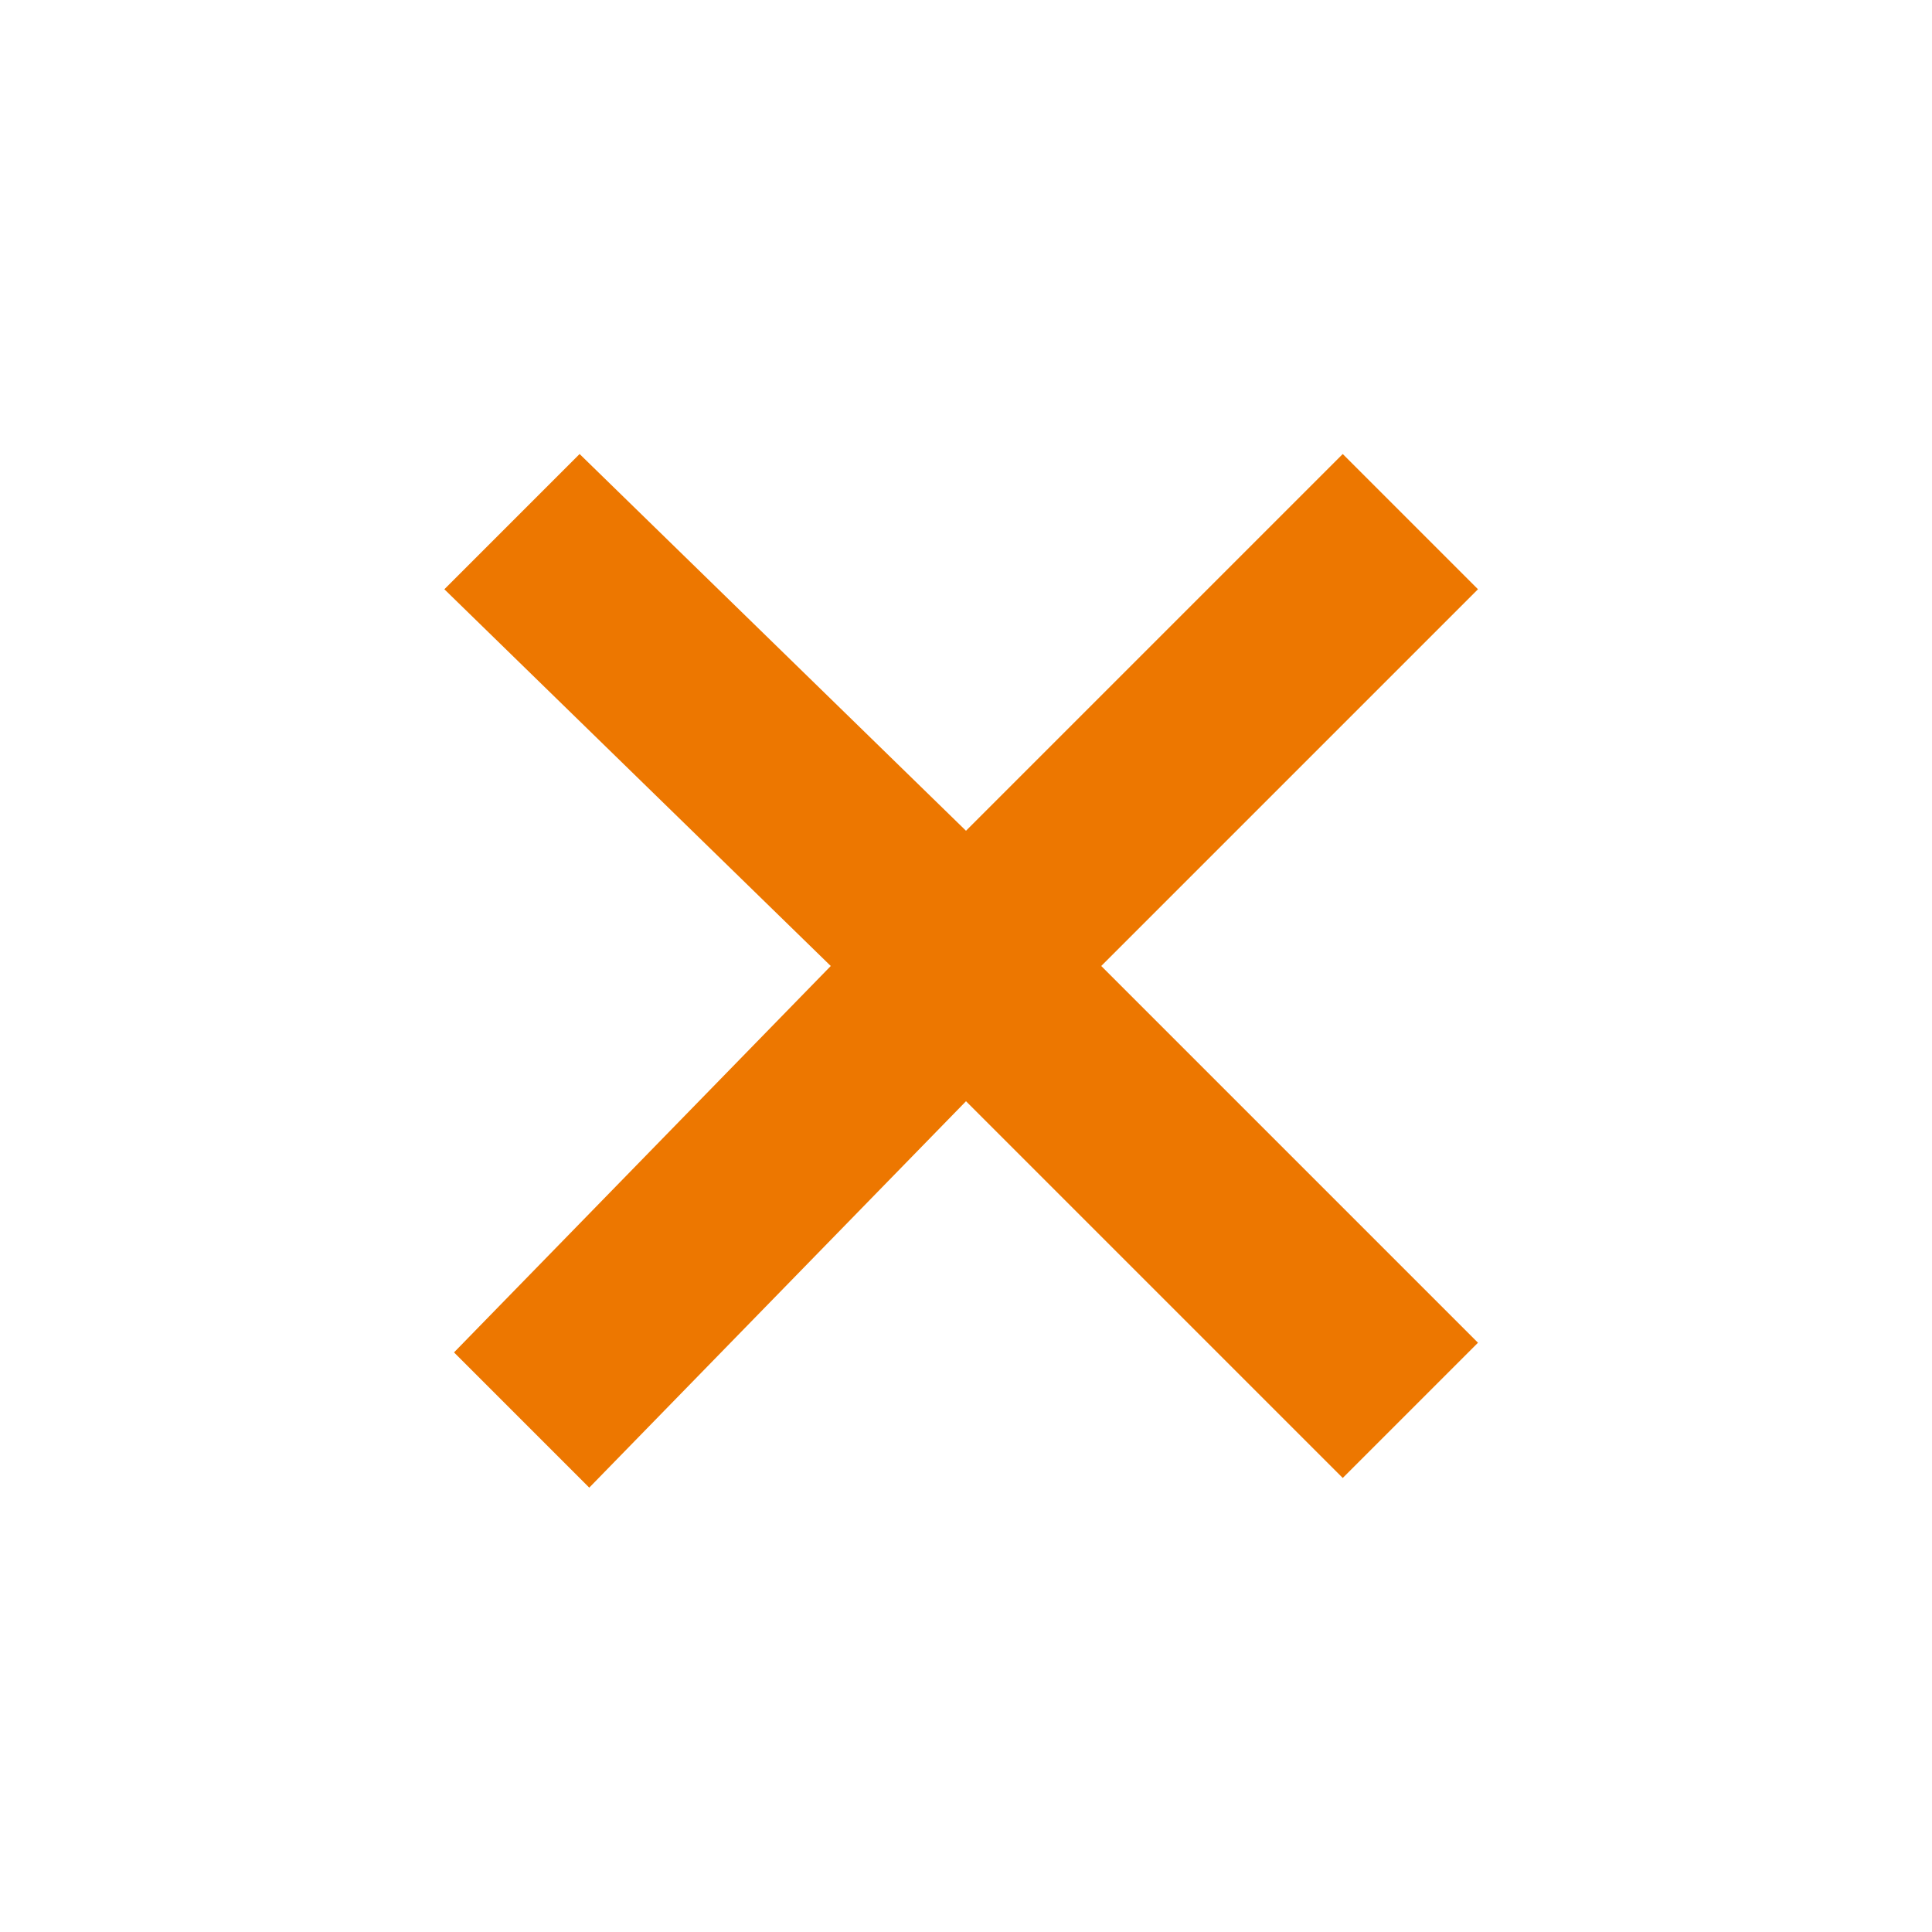 <?xml version="1.0" encoding="utf-8"?>
<!-- Generator: Adobe Illustrator 27.1.1, SVG Export Plug-In . SVG Version: 6.00 Build 0)  -->
<svg version="1.1" id="レイヤー_1" xmlns="http://www.w3.org/2000/svg" xmlns:xlink="http://www.w3.org/1999/xlink" x="0px"
	 y="0px" viewBox="0 0 20 20" style="enable-background:new 0 0 20 20;" xml:space="preserve">
<style type="text/css">
	.st0{fill:#ED7700;}
</style>
<path class="st0" d="M6.1,15.4l-1.4-1.4L8.6,10L4.6,6.1l1.4-1.4L10,8.6l3.9-3.9l1.4,1.4L11.4,10l3.9,3.9l-1.4,1.4L10,11.4L6.1,15.4z
	"/>
</svg>
